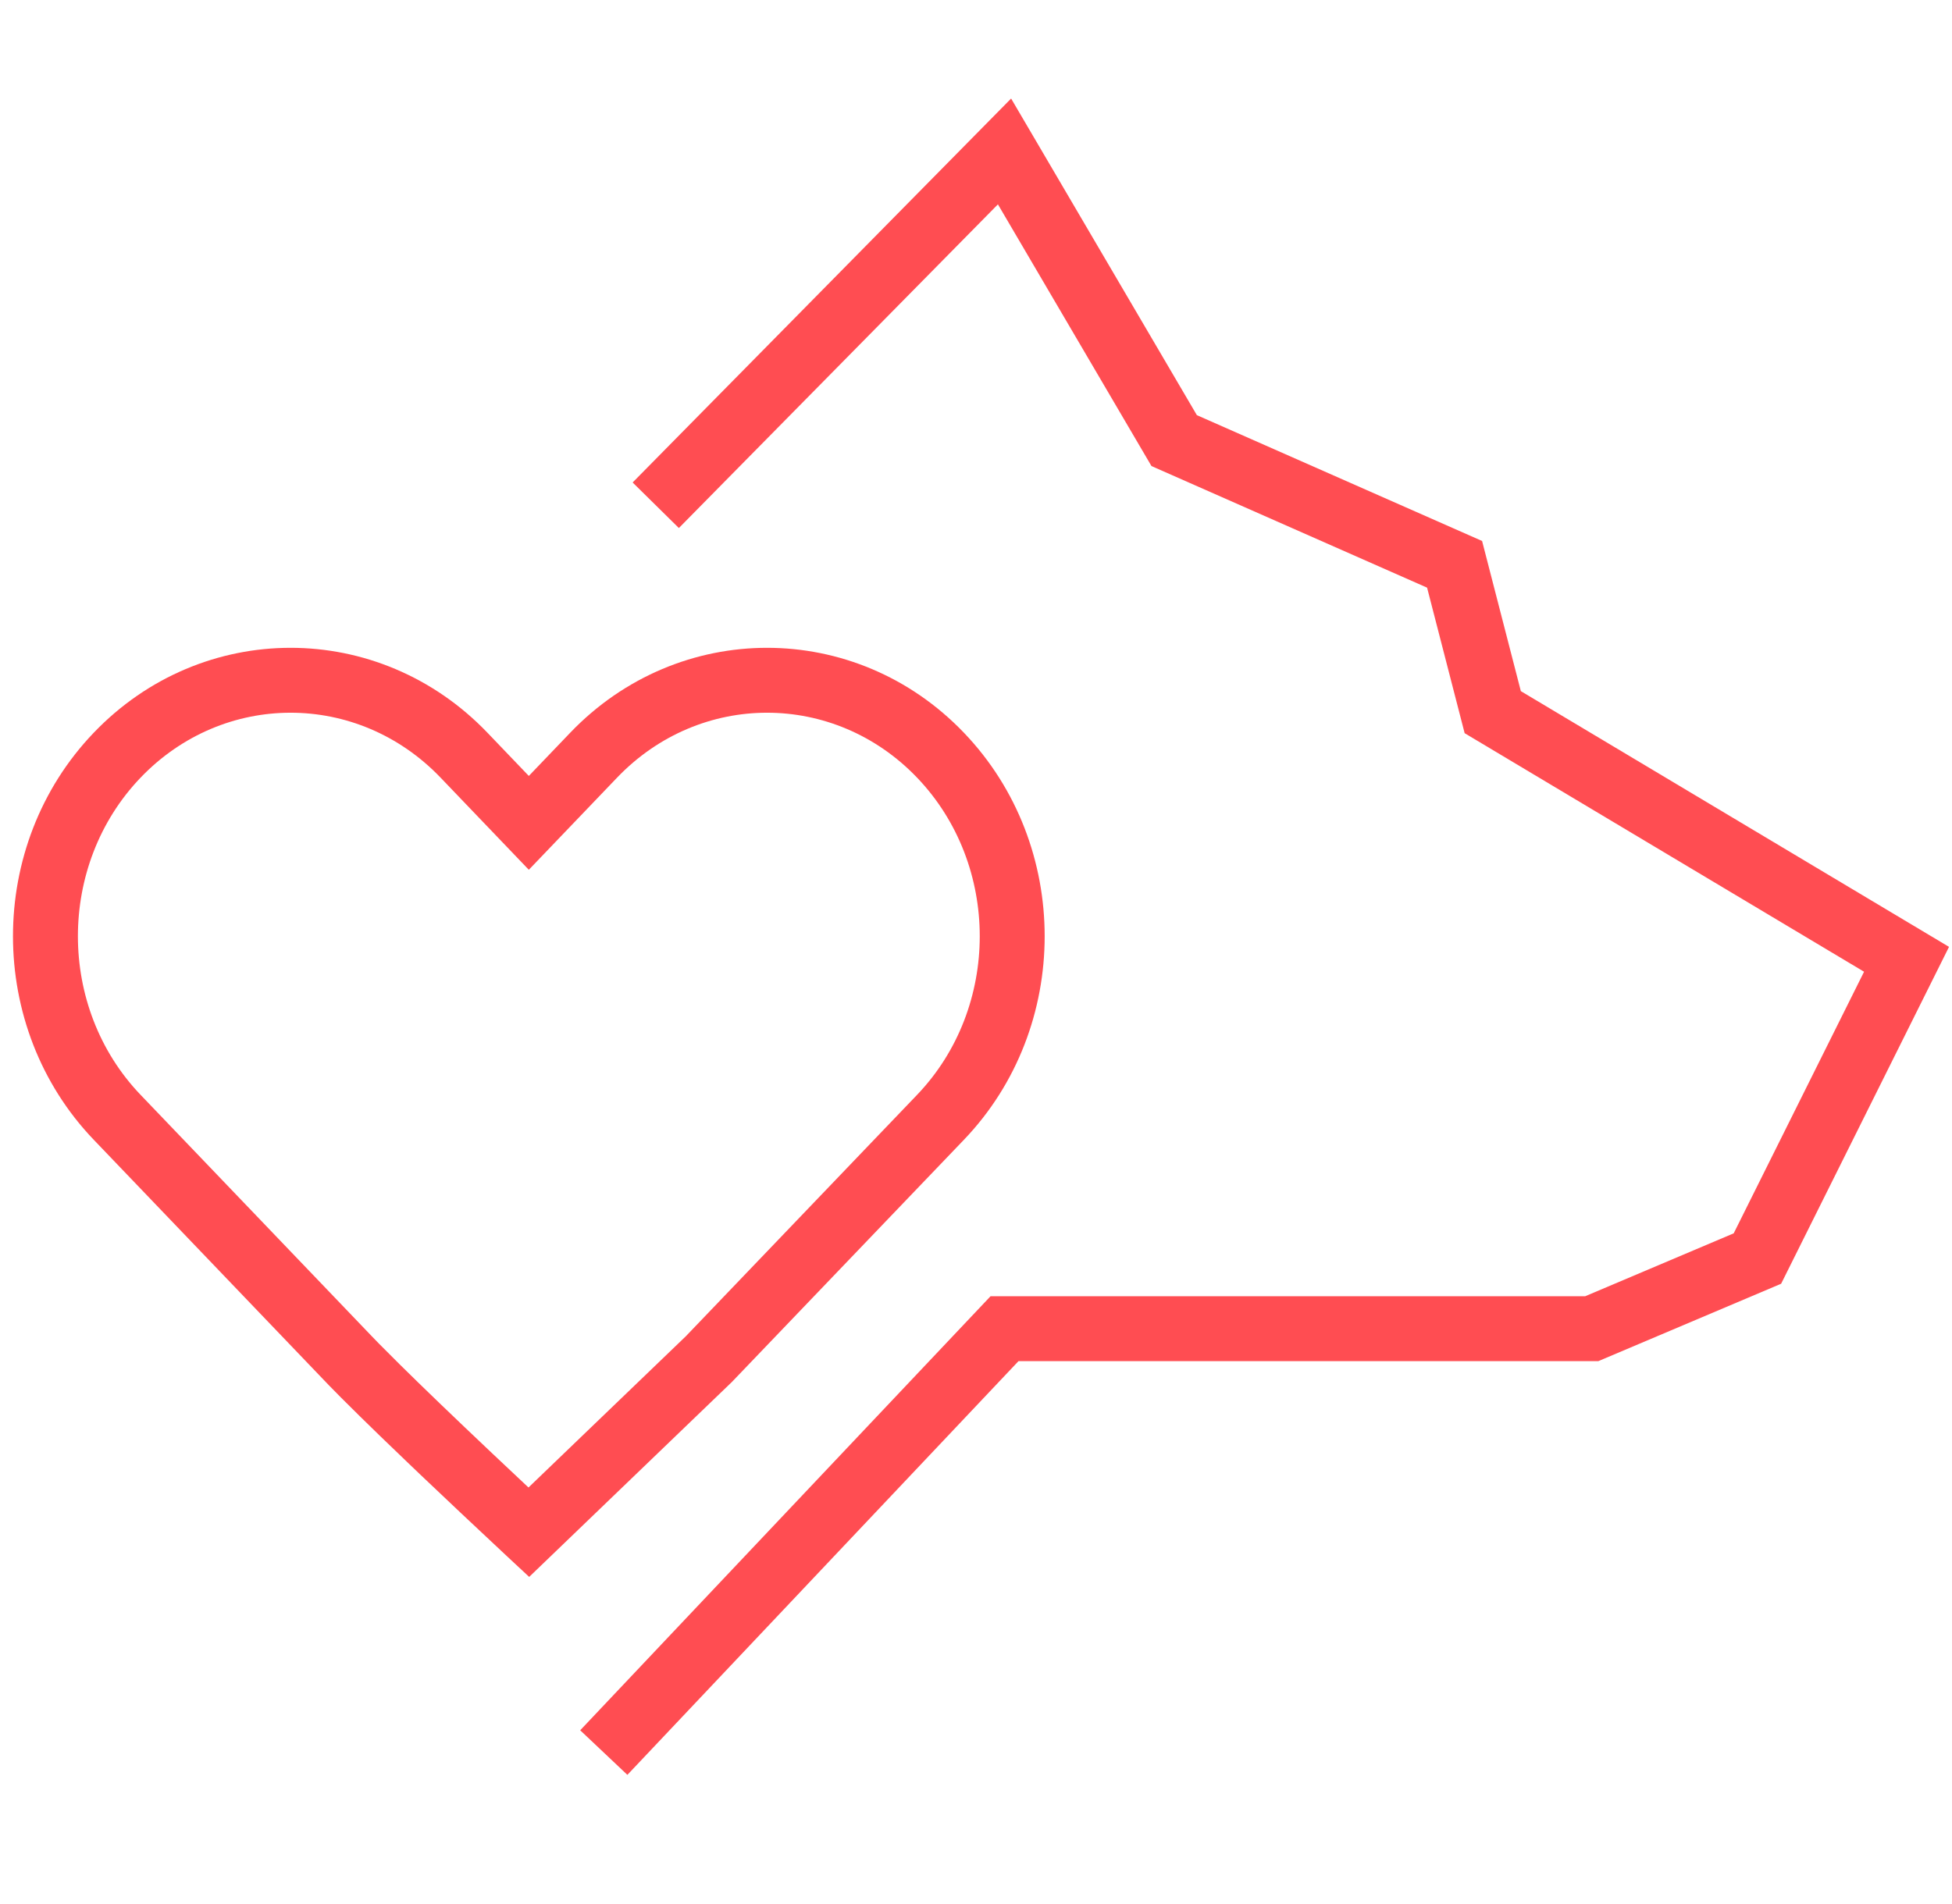 <svg width="82" height="80" viewBox="0 0 82 80" fill="none" xmlns="http://www.w3.org/2000/svg">
<path fill-rule="evenodd" clip-rule="evenodd" d="M42.475 4.14L26.576 20.272L28.518 22.186L41.921 8.586L48.371 19.582L59.949 24.691L61.527 30.806L78.306 40.829L72.83 51.82L66.591 54.463L41.611 54.463L24.373 72.7L26.355 74.573L42.785 57.19L67.144 57.19L74.822 53.938L81.875 39.784L63.888 29.039L62.26 22.73L50.278 17.443L42.475 4.14ZM23.952 30.788L22.215 32.602L20.478 30.788C15.919 26.028 8.492 26.03 3.937 30.787C-0.588 35.511 -0.583 43.169 3.938 47.889L13.802 58.189L14.328 58.724L15.13 59.519L15.964 60.333L17.087 61.413L17.645 61.947L19.384 63.593L21.286 65.377L22.23 66.256L30.741 58.07L40.493 47.889C45.013 43.169 45.018 35.511 40.493 30.787C35.938 26.03 28.511 26.028 23.952 30.788ZM18.508 32.674L22.215 36.545L25.922 32.674C29.406 29.036 35.042 29.038 38.524 32.673C42.037 36.342 42.034 42.337 38.523 46.003L28.811 56.144L22.201 62.499L20.671 61.059L19.527 59.973L18.469 58.96L17.579 58.099L16.796 57.332L15.916 56.451L15.619 56.144L5.907 46.003C2.397 42.337 2.393 36.342 5.906 32.673C9.388 29.038 15.024 29.036 18.508 32.674Z" fill="#FF4D52"/>
</svg>
